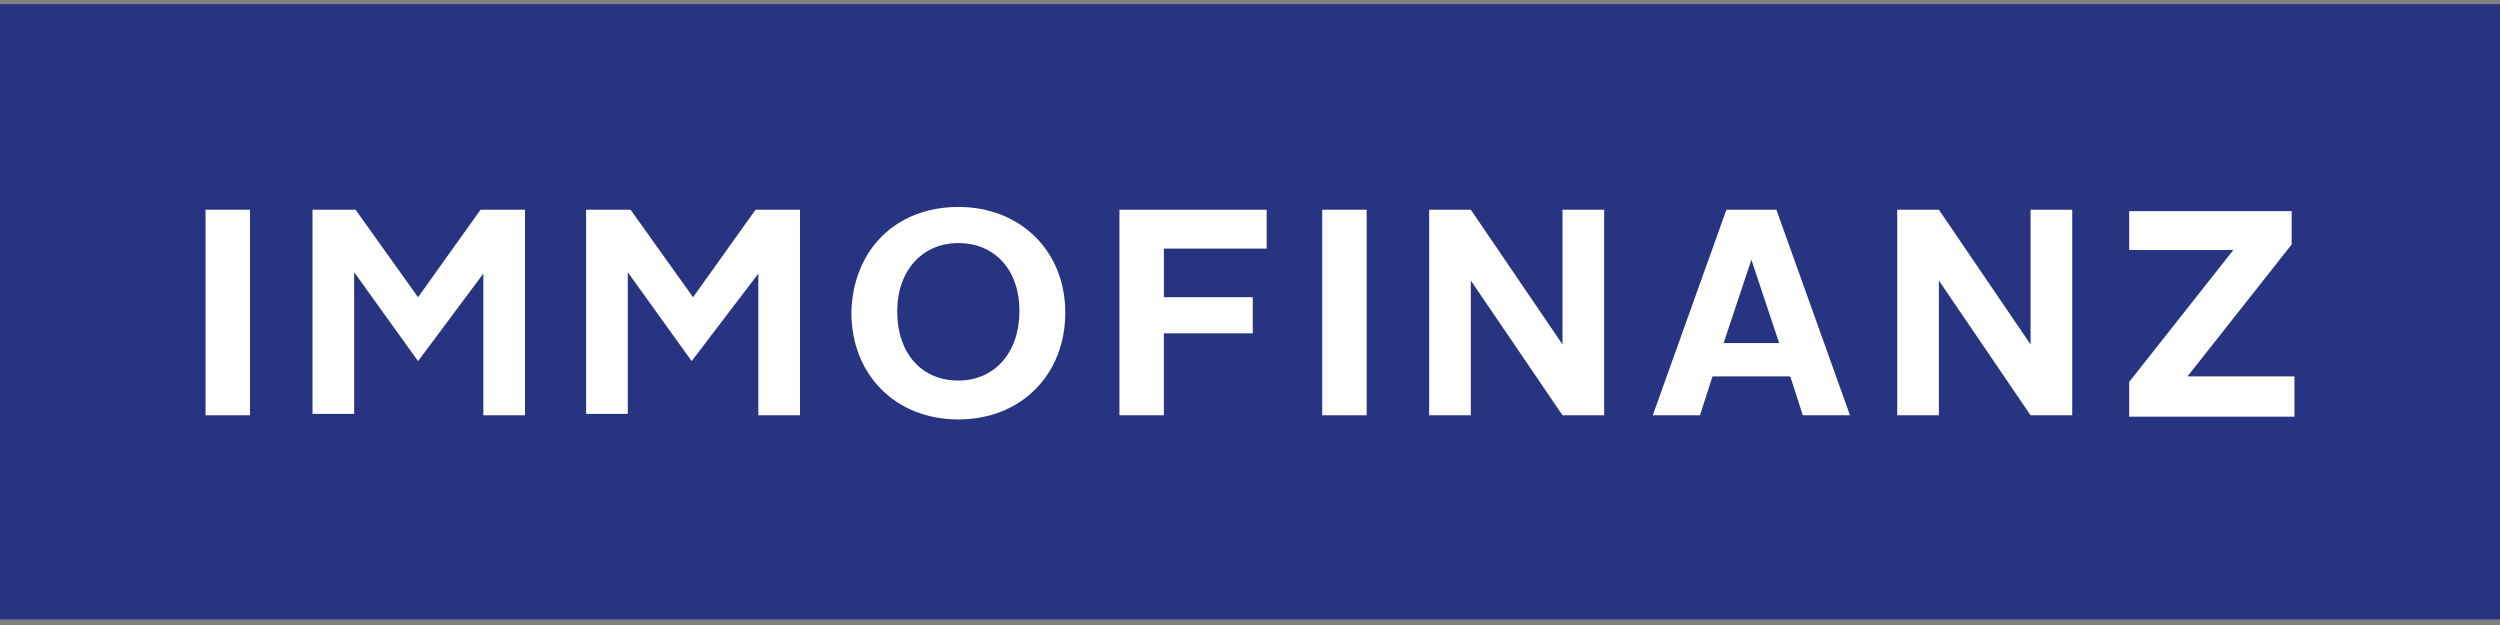 <?xml version="1.0" encoding="utf-8"?>
<!-- Generator: Adobe Illustrator 24.0.3, SVG Export Plug-In . SVG Version: 6.00 Build 0)  -->
<svg version="1.1" id="Ebene_1" xmlns="http://www.w3.org/2000/svg" xmlns:xlink="http://www.w3.org/1999/xlink" x="0px" y="0px"
	 viewBox="0 0 180 45" style="enable-background:new 0 0 180 45;" xml:space="preserve">
<rect x="0" y="0" width="180" height="45" fill="#808080" stroke="none"/>
<style type="text/css">
	.st0{fill:#263482;}
	.st1{fill:#FFFFFF;}
</style>
<rect y="0.3" class="st0" width="180" height="44.3"/>
<g>
	<g>
		<path class="st1" d="M14.8,15.1H18v14.8h-3.2V15.1z"/>
		<path class="st1" d="M22.4,15.1h3.2l4.5,6.3l4.5-6.3h3.2v14.8h-3V19.7L30.1,26l-4.6-6.4v10.2h-3V15.1z"/>
		<path class="st1" d="M42.2,15.1h3.2l4.5,6.3l4.5-6.3h3.2v14.8h-3V19.7L49.8,26l-4.6-6.4v10.2h-3V15.1z"/>
		<path class="st1" d="M69,14.9c4.5,0,7.7,3.2,7.7,7.6c0,4.5-3.2,7.7-7.7,7.7c-4.5,0-7.7-3.2-7.7-7.7C61.4,18,64.5,14.9,69,14.9z
			 M69,27.4c2.6,0,4.4-2,4.4-5c0-3-1.8-4.9-4.4-4.9c-2.6,0-4.4,2-4.4,4.9C64.6,25.5,66.4,27.4,69,27.4z"/>
		<path class="st1" d="M80.6,15.1h10.6v2.8h-7.4v3.5h6.4V24h-6.4v5.9h-3.2V15.1z"/>
		<path class="st1" d="M95.2,15.1h3.2v14.8h-3.2V15.1z"/>
		<path class="st1" d="M102.9,15.1h3l6.6,9.7v-9.7h3v14.8h-3l-6.6-9.7v9.7h-3V15.1z"/>
		<path class="st1" d="M124.3,15.1h3.6l5.3,14.8h-3.4l-0.9-2.8h-5.6l-0.9,2.8h-3.4L124.3,15.1z M124.1,24.7h4l-2-6h0L124.1,24.7z"/>
		<path class="st1" d="M136.6,15.1h3l6.6,9.7v-9.7h3v14.8h-3l-6.6-9.7v9.7h-3V15.1z"/>
		<path class="st1" d="M153.3,27.5l7.5-9.5h-7.5v-2.8H165v2.4l-7.5,9.5h7.7v2.9h-11.9V27.5z"/>
	</g>
</g>
</svg>

